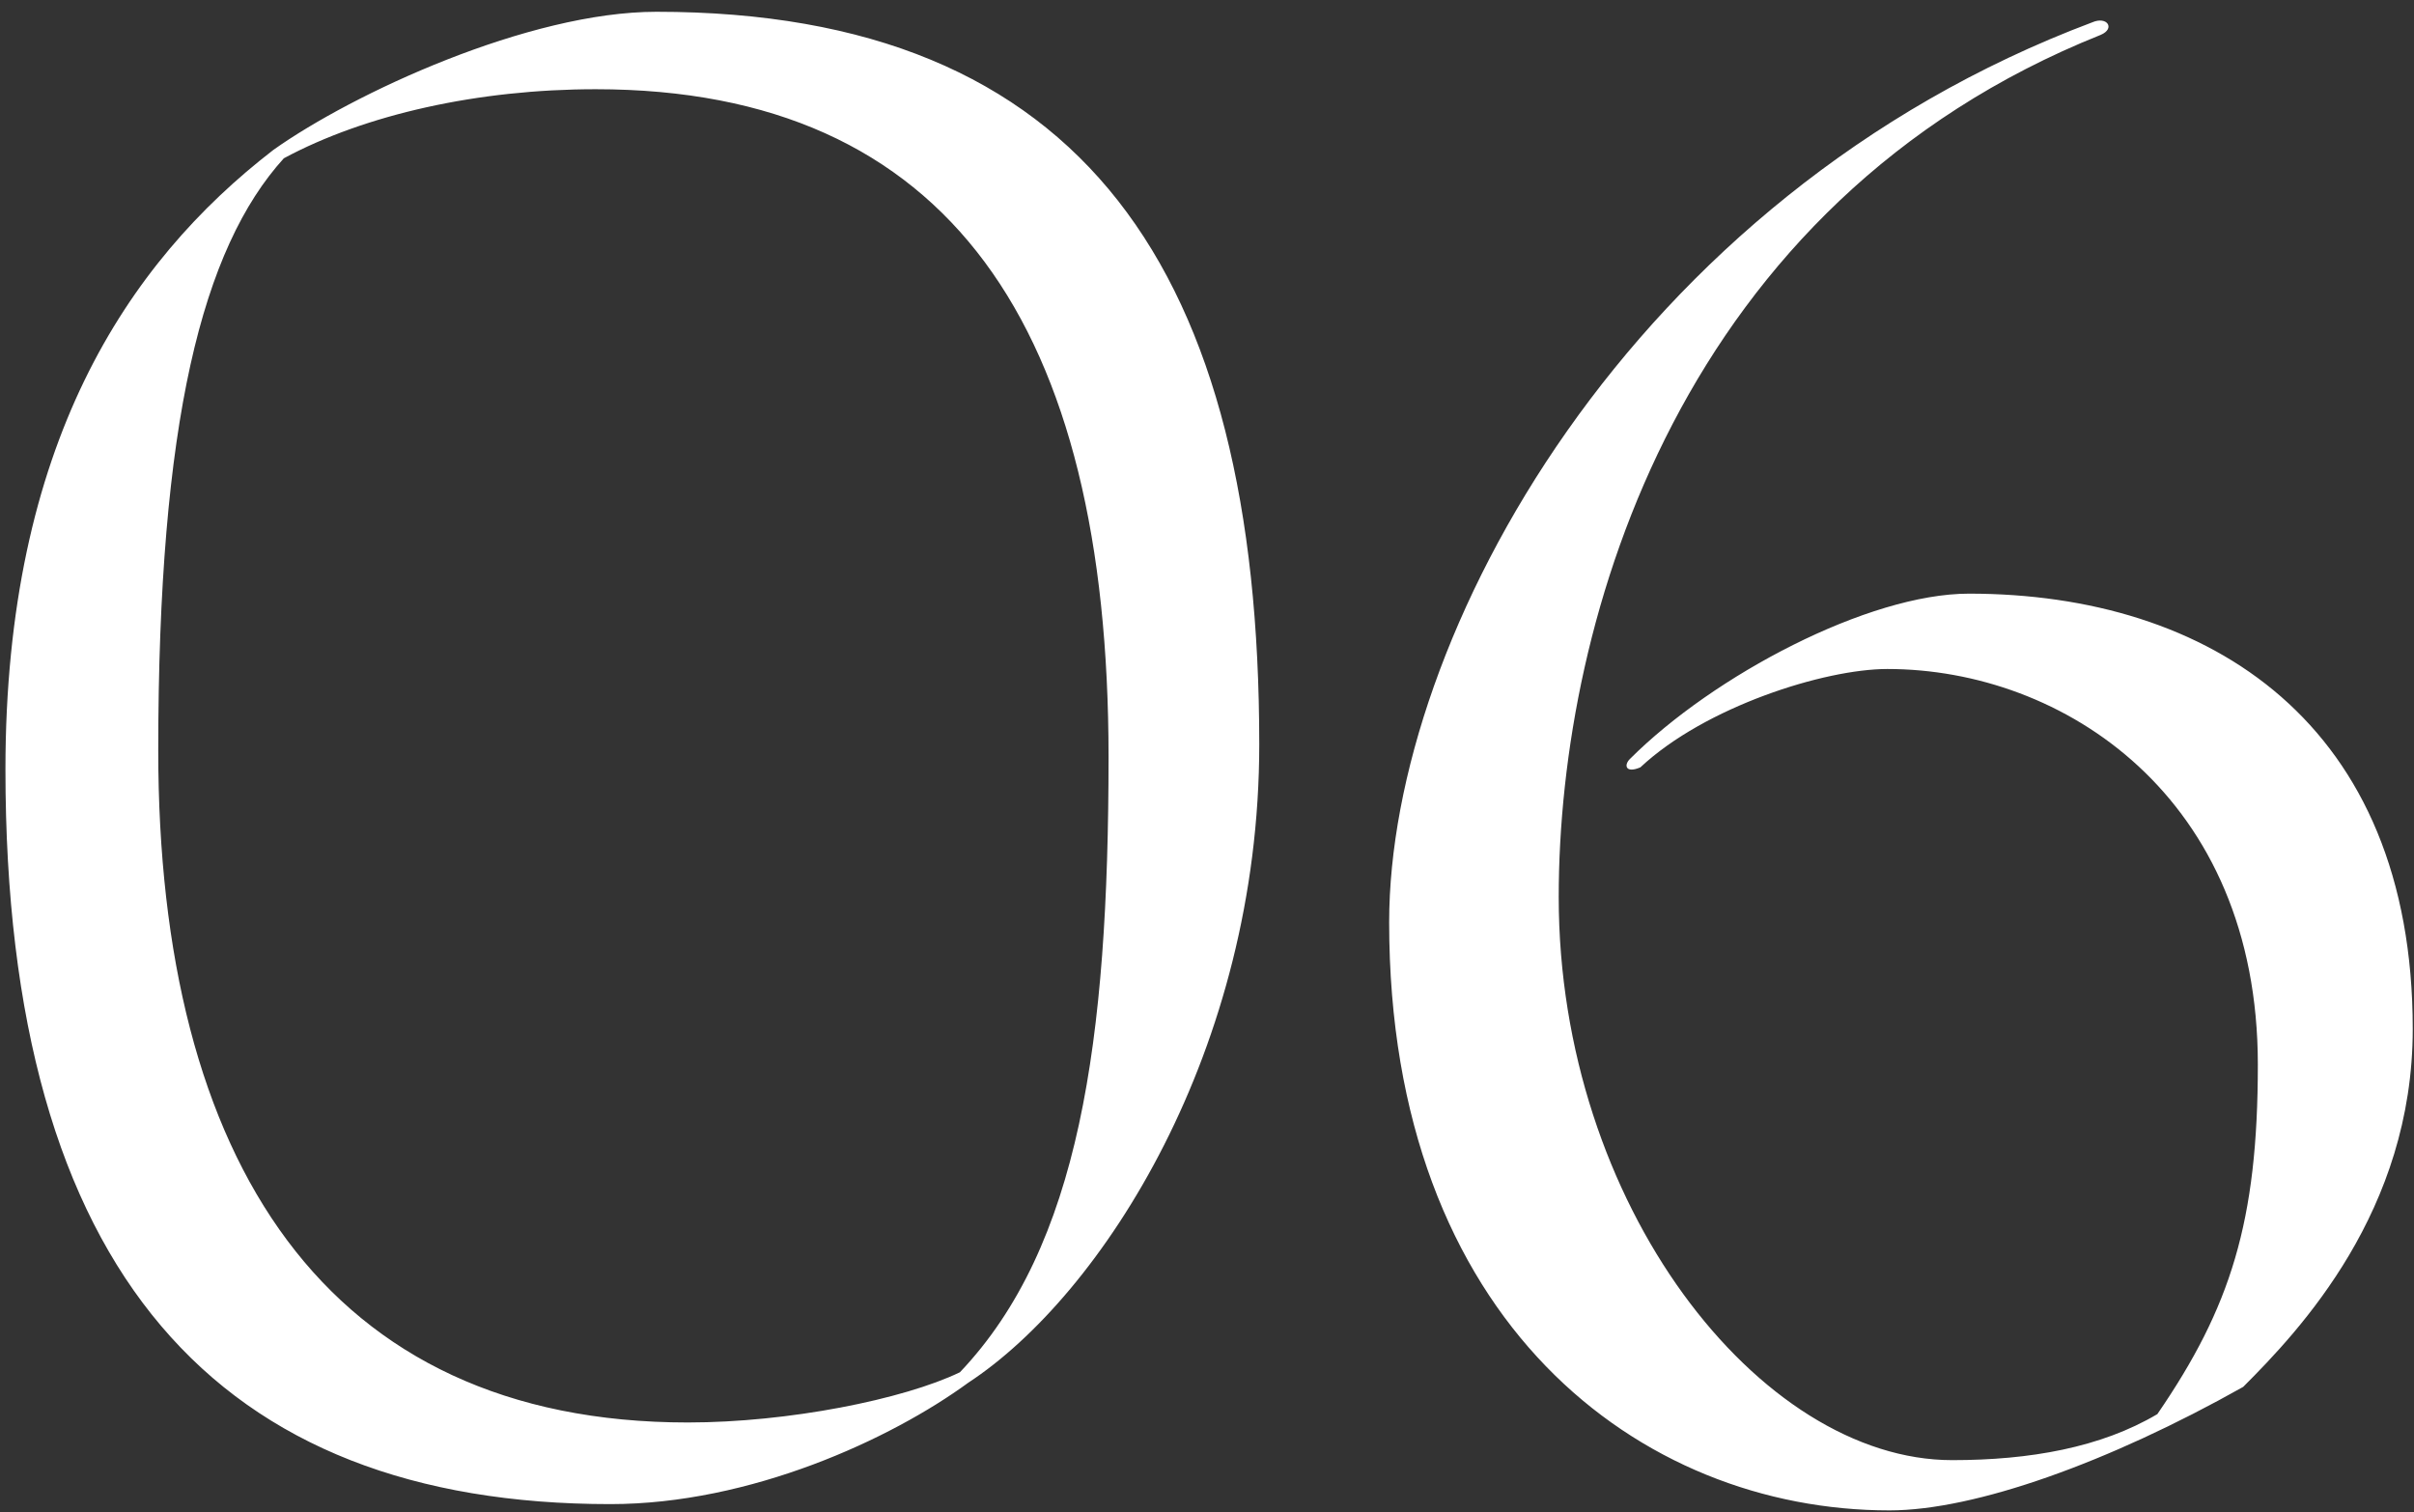 <?xml version="1.0" encoding="UTF-8"?> <svg xmlns="http://www.w3.org/2000/svg" width="83" height="52" viewBox="0 0 83 52" fill="none"><rect x="0" y="0" width="83" height="52" fill="#333333" stroke="none"/> <path d="M23.649 48.913C11.198 48.913 5.441 39.917 5.441 25.811C5.441 14.511 6.952 8.538 9.759 5.443C12.566 3.932 16.452 3.068 20.483 3.068C32.645 3.068 38.115 11.273 38.115 26.026C38.115 35.814 37.108 42.867 33.005 47.186C31.062 48.121 27.104 48.913 23.649 48.913ZM20.986 51.72C25.808 51.72 30.63 49.489 33.293 47.545C37.899 44.523 43.297 36.102 43.297 25.595C43.297 9.329 37.252 0.405 22.57 0.405C18.18 0.405 12.134 3.212 9.399 5.155C4.361 9.041 0.187 15.303 0.187 26.458C0.187 43.803 7.528 51.72 20.986 51.72ZM47.763 31.712C47.763 45.458 56.4 51.936 64.964 51.936C67.915 51.936 72.521 50.28 77.127 47.689C79.07 45.746 82.957 41.644 82.957 35.383C82.957 24.875 75.975 20.413 67.699 20.413C64.244 20.413 58.919 23.22 56.04 26.098C55.824 26.314 55.896 26.602 56.4 26.386C58.631 24.299 62.733 23.004 64.892 23.004C70.938 23.004 77.631 27.394 77.631 36.606C77.631 42.004 76.695 44.955 74.176 48.625C72.233 49.776 69.786 50.208 67.123 50.208C60.502 50.208 53.593 41.428 53.593 30.848C53.593 21.204 57.839 6.954 72.233 1.197C72.737 0.981 72.449 0.549 71.945 0.765C56.04 6.738 47.763 21.924 47.763 31.712Z" fill="white"></path> </svg> 